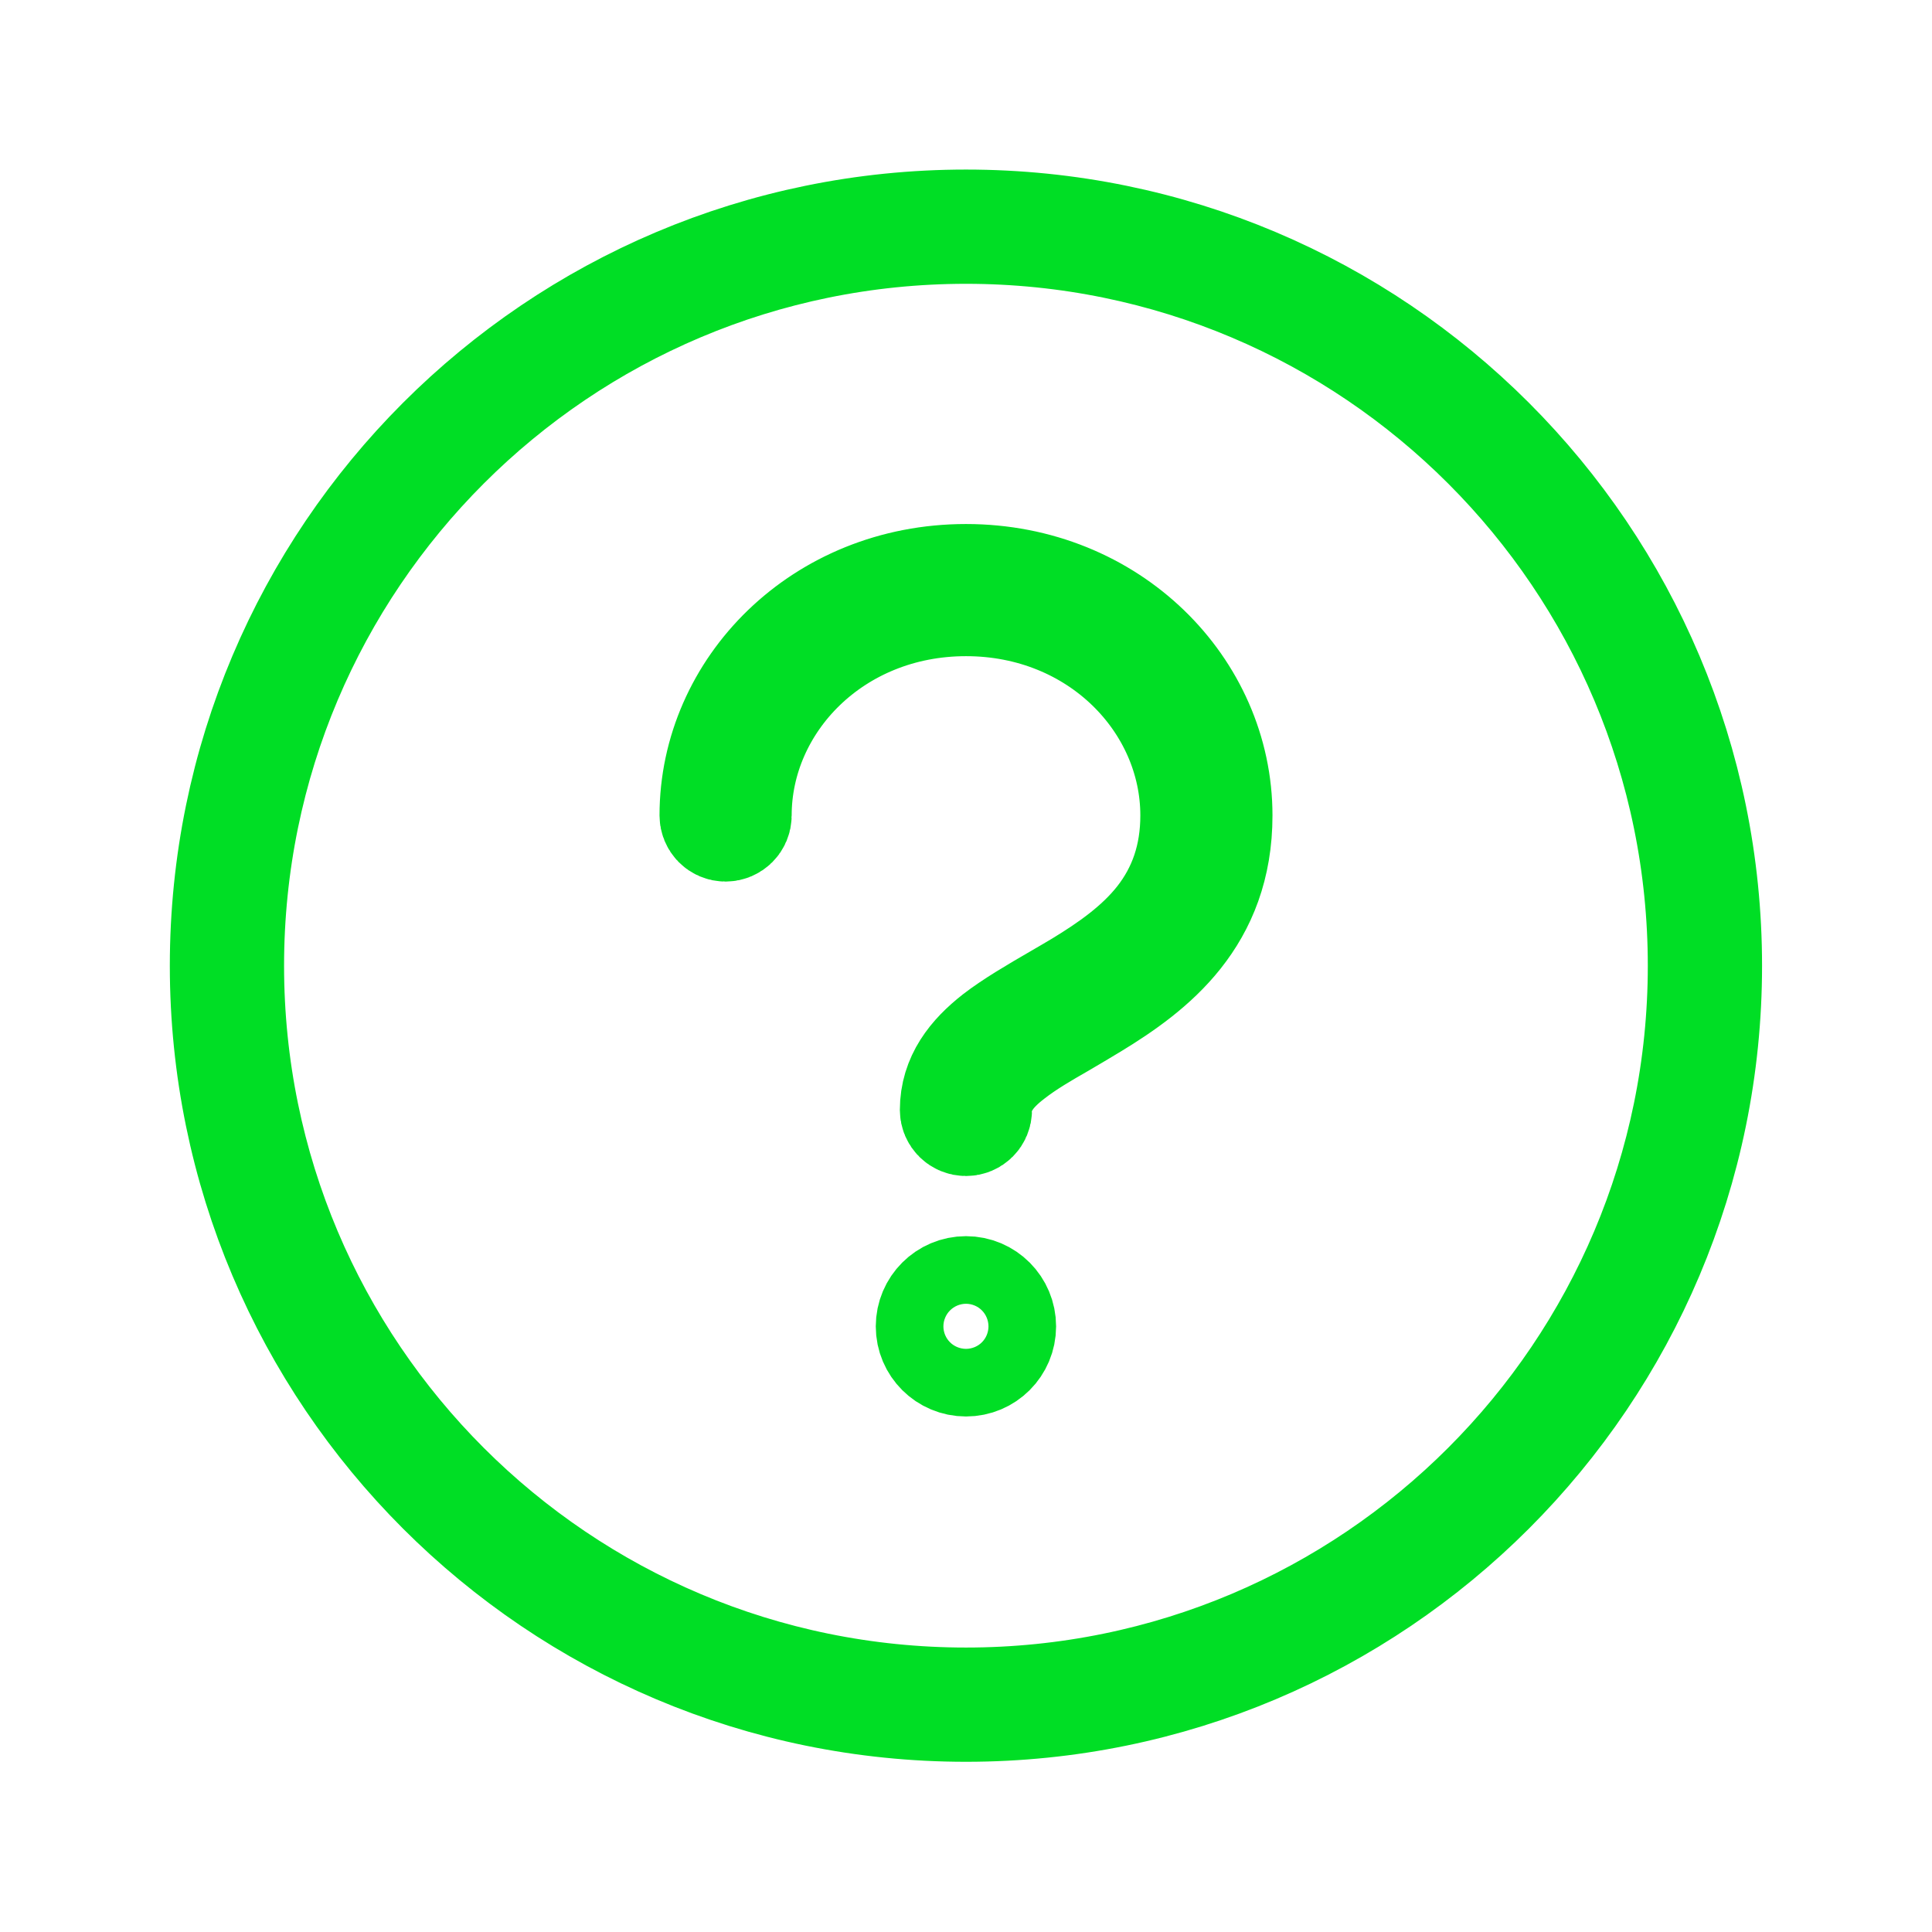 <svg width="15" height="15" viewBox="0 0 15 15" fill="none" xmlns="http://www.w3.org/2000/svg">
<path d="M7.5 1.754C10.672 1.754 13.243 4.326 13.243 7.498C13.243 10.67 10.672 13.241 7.5 13.241C4.328 13.241 1.756 10.67 1.756 7.498C1.756 4.326 4.328 1.754 7.5 1.754ZM7.5 1.766C4.334 1.766 1.768 4.332 1.768 7.498C1.768 10.664 4.334 13.229 7.5 13.229C10.665 13.229 13.231 10.664 13.231 7.498C13.231 4.332 10.666 1.766 7.5 1.766ZM7.5 10.035C7.645 10.035 7.762 10.153 7.762 10.298C7.762 10.443 7.645 10.56 7.5 10.56C7.355 10.56 7.237 10.443 7.237 10.298C7.237 10.153 7.355 10.035 7.5 10.035ZM7.5 4.506C8.613 4.506 9.442 5.354 9.442 6.331C9.442 7.117 8.945 7.504 8.473 7.791C8.381 7.847 8.302 7.893 8.229 7.936C8.095 8.013 7.961 8.09 7.838 8.186C7.755 8.25 7.689 8.316 7.645 8.387H7.644L7.642 8.391V8.392L7.576 8.496L7.575 8.618C7.575 8.66 7.542 8.693 7.5 8.693C7.458 8.693 7.424 8.66 7.424 8.618C7.424 8.381 7.561 8.209 7.745 8.065C7.869 7.969 8.044 7.866 8.222 7.763C8.28 7.729 8.341 7.694 8.394 7.662C8.619 7.525 8.848 7.367 9.017 7.153C9.198 6.923 9.291 6.652 9.291 6.331C9.291 5.444 8.536 4.657 7.5 4.657C6.464 4.657 5.709 5.444 5.709 6.331C5.709 6.373 5.675 6.407 5.633 6.407C5.591 6.407 5.558 6.373 5.558 6.331C5.558 5.354 6.386 4.506 7.5 4.506Z" stroke="#00DE25" stroke-width="0.875"/>
</svg>
